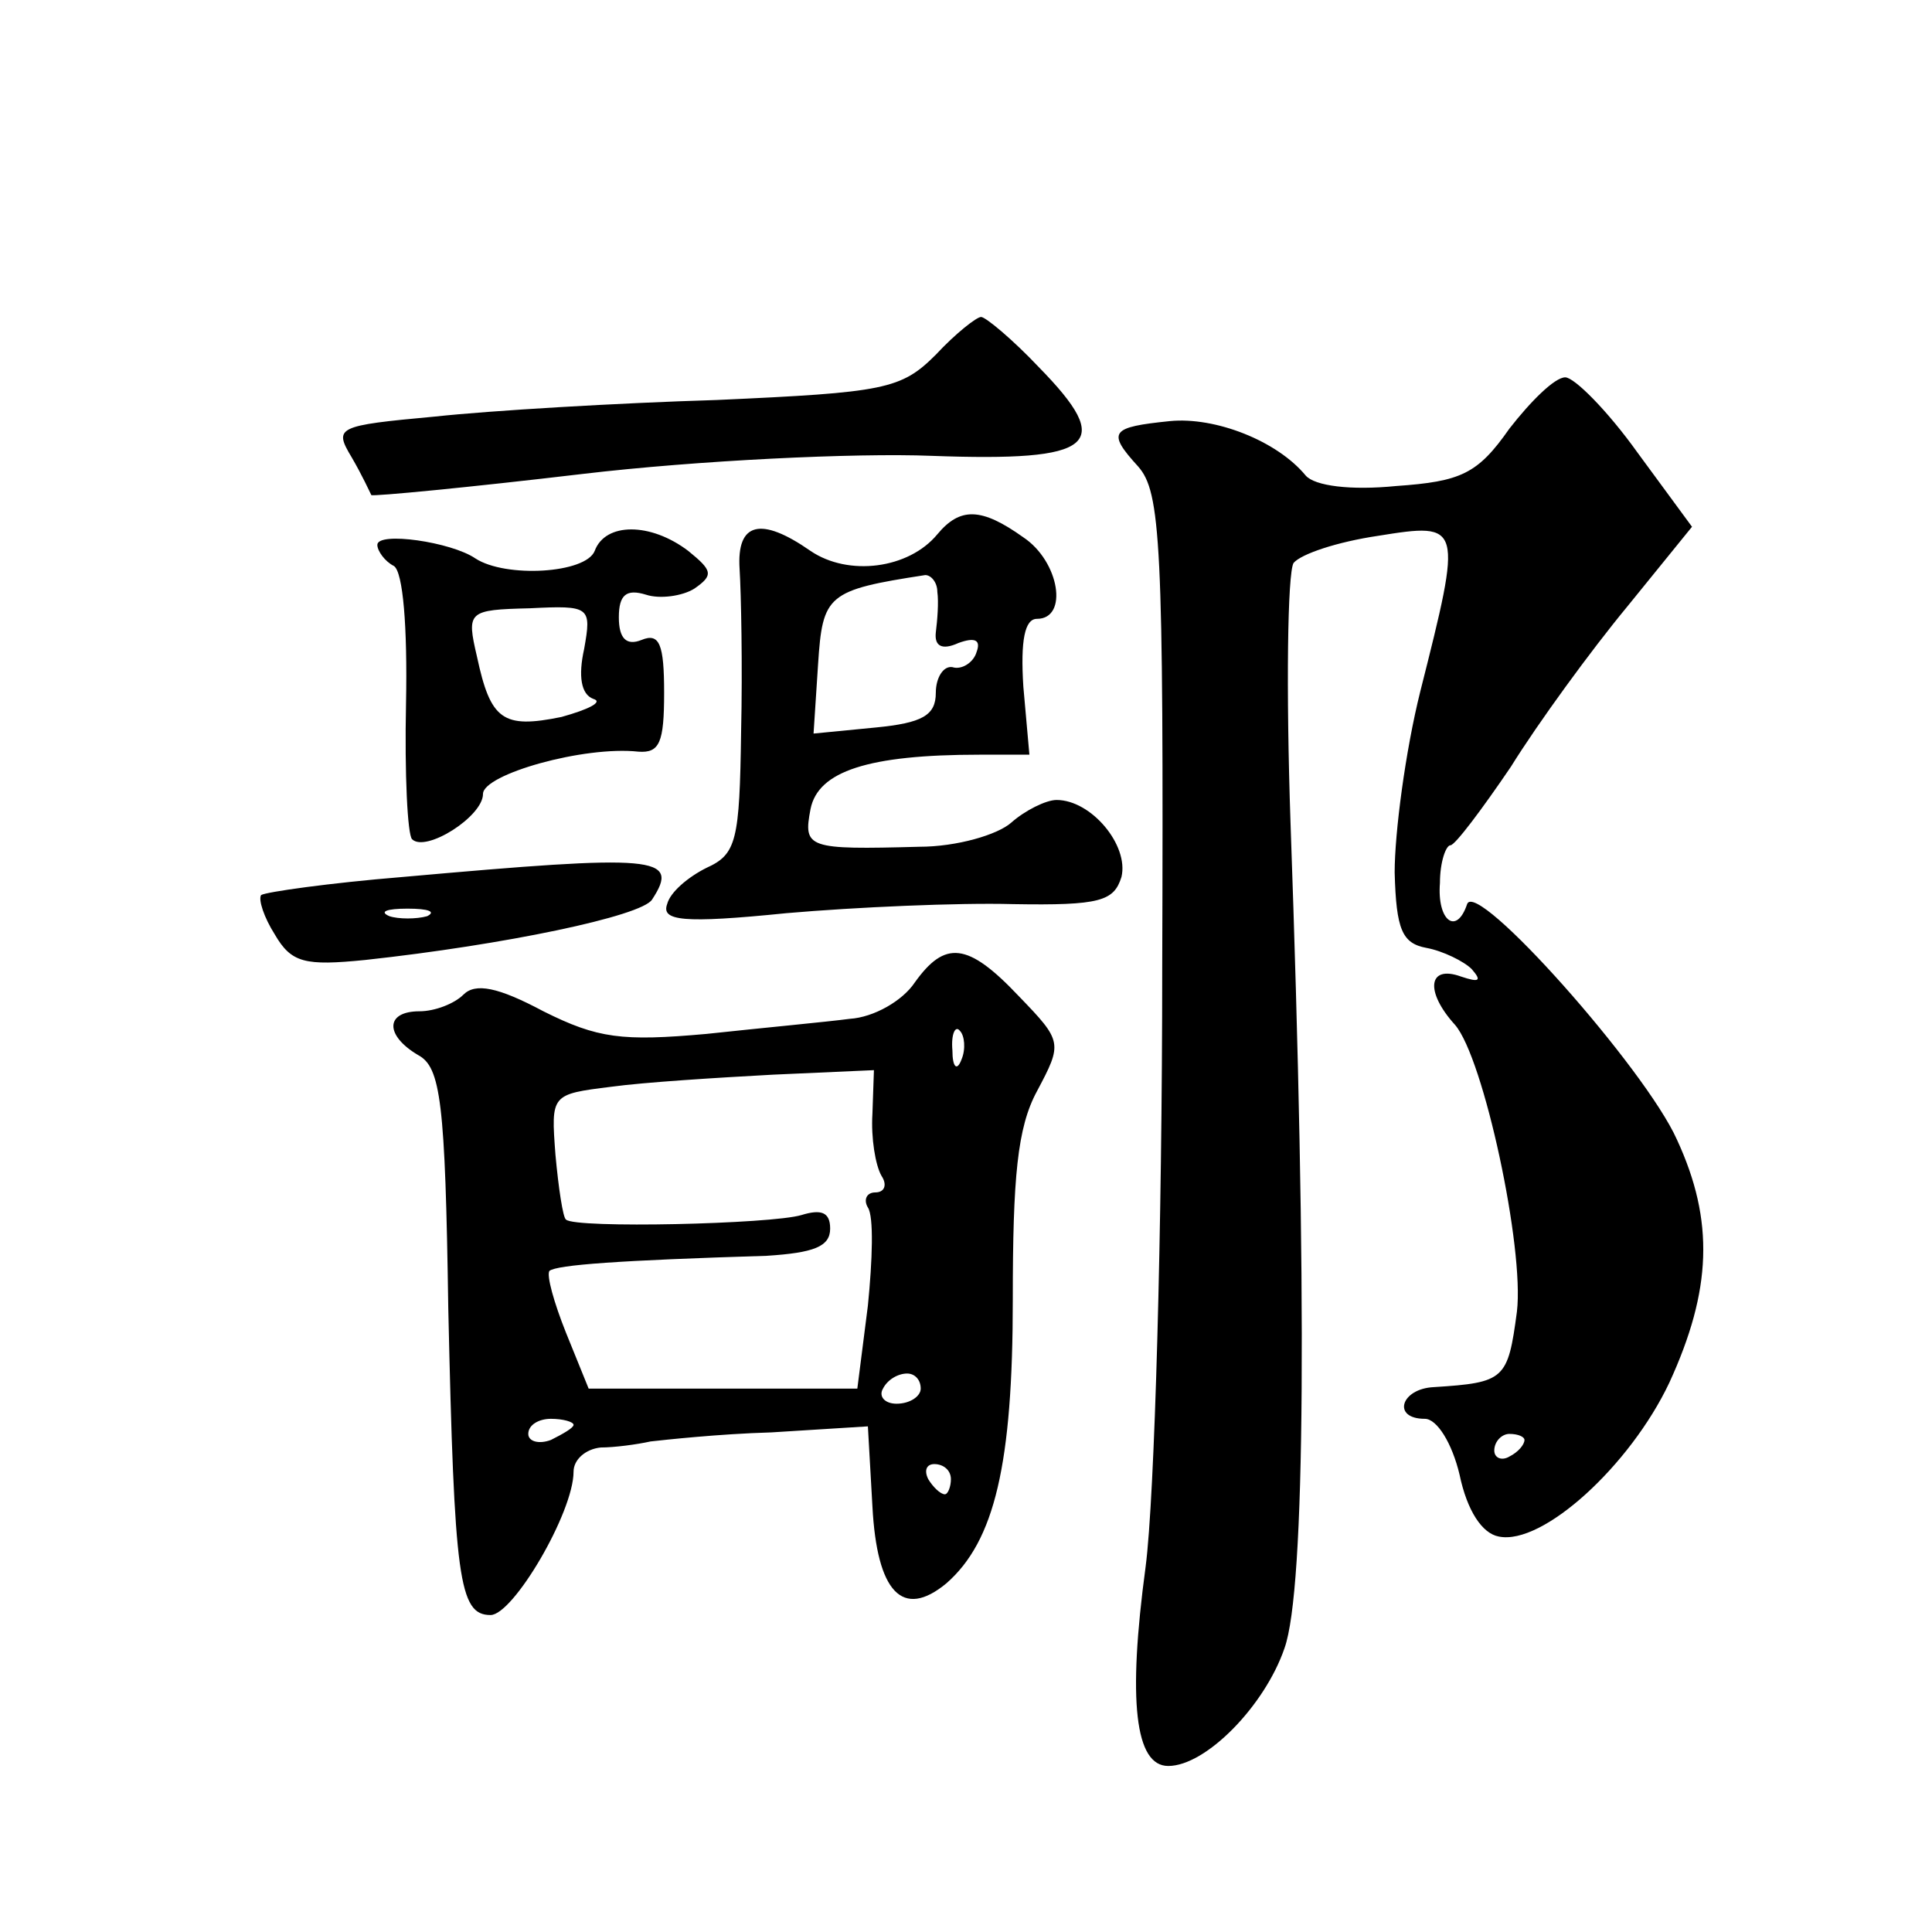 <?xml version="1.0" standalone="no"?>
<!DOCTYPE svg PUBLIC "-//W3C//DTD SVG 20010904//EN"
 "http://www.w3.org/TR/2001/REC-SVG-20010904/DTD/svg10.dtd">
<svg version="1.0" xmlns="http://www.w3.org/2000/svg"
 width="128pt" height="128pt" viewBox="0 0 128 128"
 preserveAspectRatio="xMidYMid meet">
<g transform="translate(0,128) scale(0.1,-0.1)"
fill="#0" stroke="none">
<path d="M620 1045 c-23 -23 -34 -25 -145 -30 -66 -2 -150 -7 -187 -11 -65 -6 -67
-7 -55 -27 7 -12 12 -23 13 -25 1 -1 64 5 140 14 76 9 181 14 231 12 109 -4 122
7 71 59 -17 18 -35 33 -38 33 -3 0 -17 -11 -30 -25z M1000 996 c-21 -30 -32 -35
-75 -38 -30 -3 -54 0 -60 7 -19 23 -60 39 -90 36 -39 -4 -42 -7 -21 -30 15 -17
17 -50 16 -332 0 -173 -5 -351 -11 -397 -12 -89 -7 -132 15 -132 25 0 64 40 77
78 14 39 15 237 4 547 -3 88 -2 165 2 172 5 6 29 14 56 18 56 9 56 8 28 -103 -10
-40 -17 -94 -17 -120 1 -38 5 -47 21 -50 11 -2 25 -9 30 -14 7 -8 5 -9 -7 -5 -22
8 -24 -10 -4 -32 19 -22 46 -148 41 -190 -6 -45 -8 -47 -55 -50 -22 -1 -28 -21
-6 -21 8 0 18 -16 23 -37 5 -24 15 -39 26 -41 29 -6 87 47 113 102 28 61 30 107
5 161 -21 47 -133 173 -139 156 -7 -21 -20 -11 -18 14 0 14 4 25 7 25 3 0 21 24
40 52 18 29 53 77 77 106 l43 53 -36 49 c-20 28 -42 50 -48 50 -7 0 -23 -16 -37
-34z m10 -670 c0 -3 -4 -8 -10 -11 -5 -3 -10 -1 -10 4 0 6 5 11 10 11 6 0 10 -2
10 -4z M621 926 c-19 -23 -59 -28 -84 -11 -33 23 -49 19 -47 -12 1 -16 2 -64 1
-108 -1 -72 -3 -81 -23 -90 -12 -6 -24 -16 -26 -24 -4 -11 10 -13 79 -6 46 4 114
7 150 6 58 -1 67 2 72 18 5 21 -20 51 -43 51 -7 0 -21 -7 -30 -15 -9 -8 -36 -16
-61 -16 -74 -2 -77 -1 -72 25 5 25 38 36 112 36 l33 0 -4 45 c-2 31 1 45 9 45 21
0 15 38 -9 54 -28 20 -42 20 -57 2z m0 -38 c1 -7 0 -19 -1 -27 -1 -9 4 -12 15 -7
11 4 15 2 12 -6 -2 -7 -10 -12 -16 -10 -6 1 -11 -7 -11 -17 0 -15 -9 -20 -40 -23
l-41 -4 3 46 c3 46 6 49 71 59 4 0 8 -5 8 -11z M250 919 c0 -4 5 -11 11 -14 6 -4
9 -40 8 -91 -1 -47 1 -87 4 -90 9 -9 47 15 47 30 0 13 67 32 103 28 14 -1 17 6
17 39 0 32 -3 40 -15 35 -10 -4 -15 1 -15 15 0 15 5 19 18 15 9 -3 24 -1 32 4 13
9 12 12 -4 25 -25 19 -55 19 -62 0 -6 -15 -59 -18 -79 -5 -16 11 -65 18 -65 9z
m137 -69 c-4 -18 -2 -30 6 -33 7 -2 -3 -7 -21 -12 -39 -8 -47 -2 -56 40 -7 30 -6
31 35 32 40 2 41 1 36 -27z M267 699 c-49 -4 -91 -10 -94 -12 -2 -3 2 -15 9 -26
11 -19 20 -21 60 -17 92 10 183 29 190 40 19 29 3 30 -165 15z m16 -26 c-7 -2 -19
-2 -25 0 -7 3 -2 5 12 5 14 0 19 -2 13 -5z M606 629 c-8 -12 -27 -23 -43 -24 -15
-2 -58 -6 -95 -10 -56 -5 -72 -3 -108 15 -30 16 -45 19 -53 11 -6 -6 -19 -11 -29
-11 -23 0 -23 -16 -1 -29 15 -8 18 -31 20 -168 4 -179 7 -203 28 -203 15 0 55 68
55 95 0 8 8 15 18 16 9 0 24 2 33 4 9 1 45 5 80 6 l64 4 3 -53 c3 -57 20 -75 49
-51 32 28 44 79 44 188 0 81 3 114 16 138 17 32 17 33 -12 63 -34 36 -49 37 -69
9z m31 -51 c-3 -8 -6 -5 -6 6 -1 11 2 17 5 13 3 -3 4 -12 1 -19z m-59 -36 c-1 -16
2 -34 6 -41 4 -6 2 -11 -4 -11 -6 0 -8 -5 -5 -10 4 -6 3 -35 0 -65 l-7 -55 -89
0 -89 0 -15 37 c-8 20 -13 38 -11 41 5 4 46 7 144 10 31 2 42 6 42 18 0 11 -6 13
-19 9 -20 -6 -150 -9 -156 -3 -2 1 -5 21 -7 43 -3 40 -3 40 37 45 22 3 70 6 107
8 l67 3 -1 -29z m32 -182 c0 -5 -7 -10 -16 -10 -8 0 -12 5 -9 10 3 6 10 10 16 10
5 0 9 -4 9 -10z m-230 -24 c0 -2 -7 -6 -15 -10 -8 -3 -15 -1 -15 4 0 6 7 10 15
10 8 0 15 -2 15 -4z m250 -36 c0 -5 -2 -10 -4 -10 -3 0 -8 5 -11 10 -3 6 -1 10
4 10 6 0 11 -4 11 -10z"/>
</g>
</svg>

